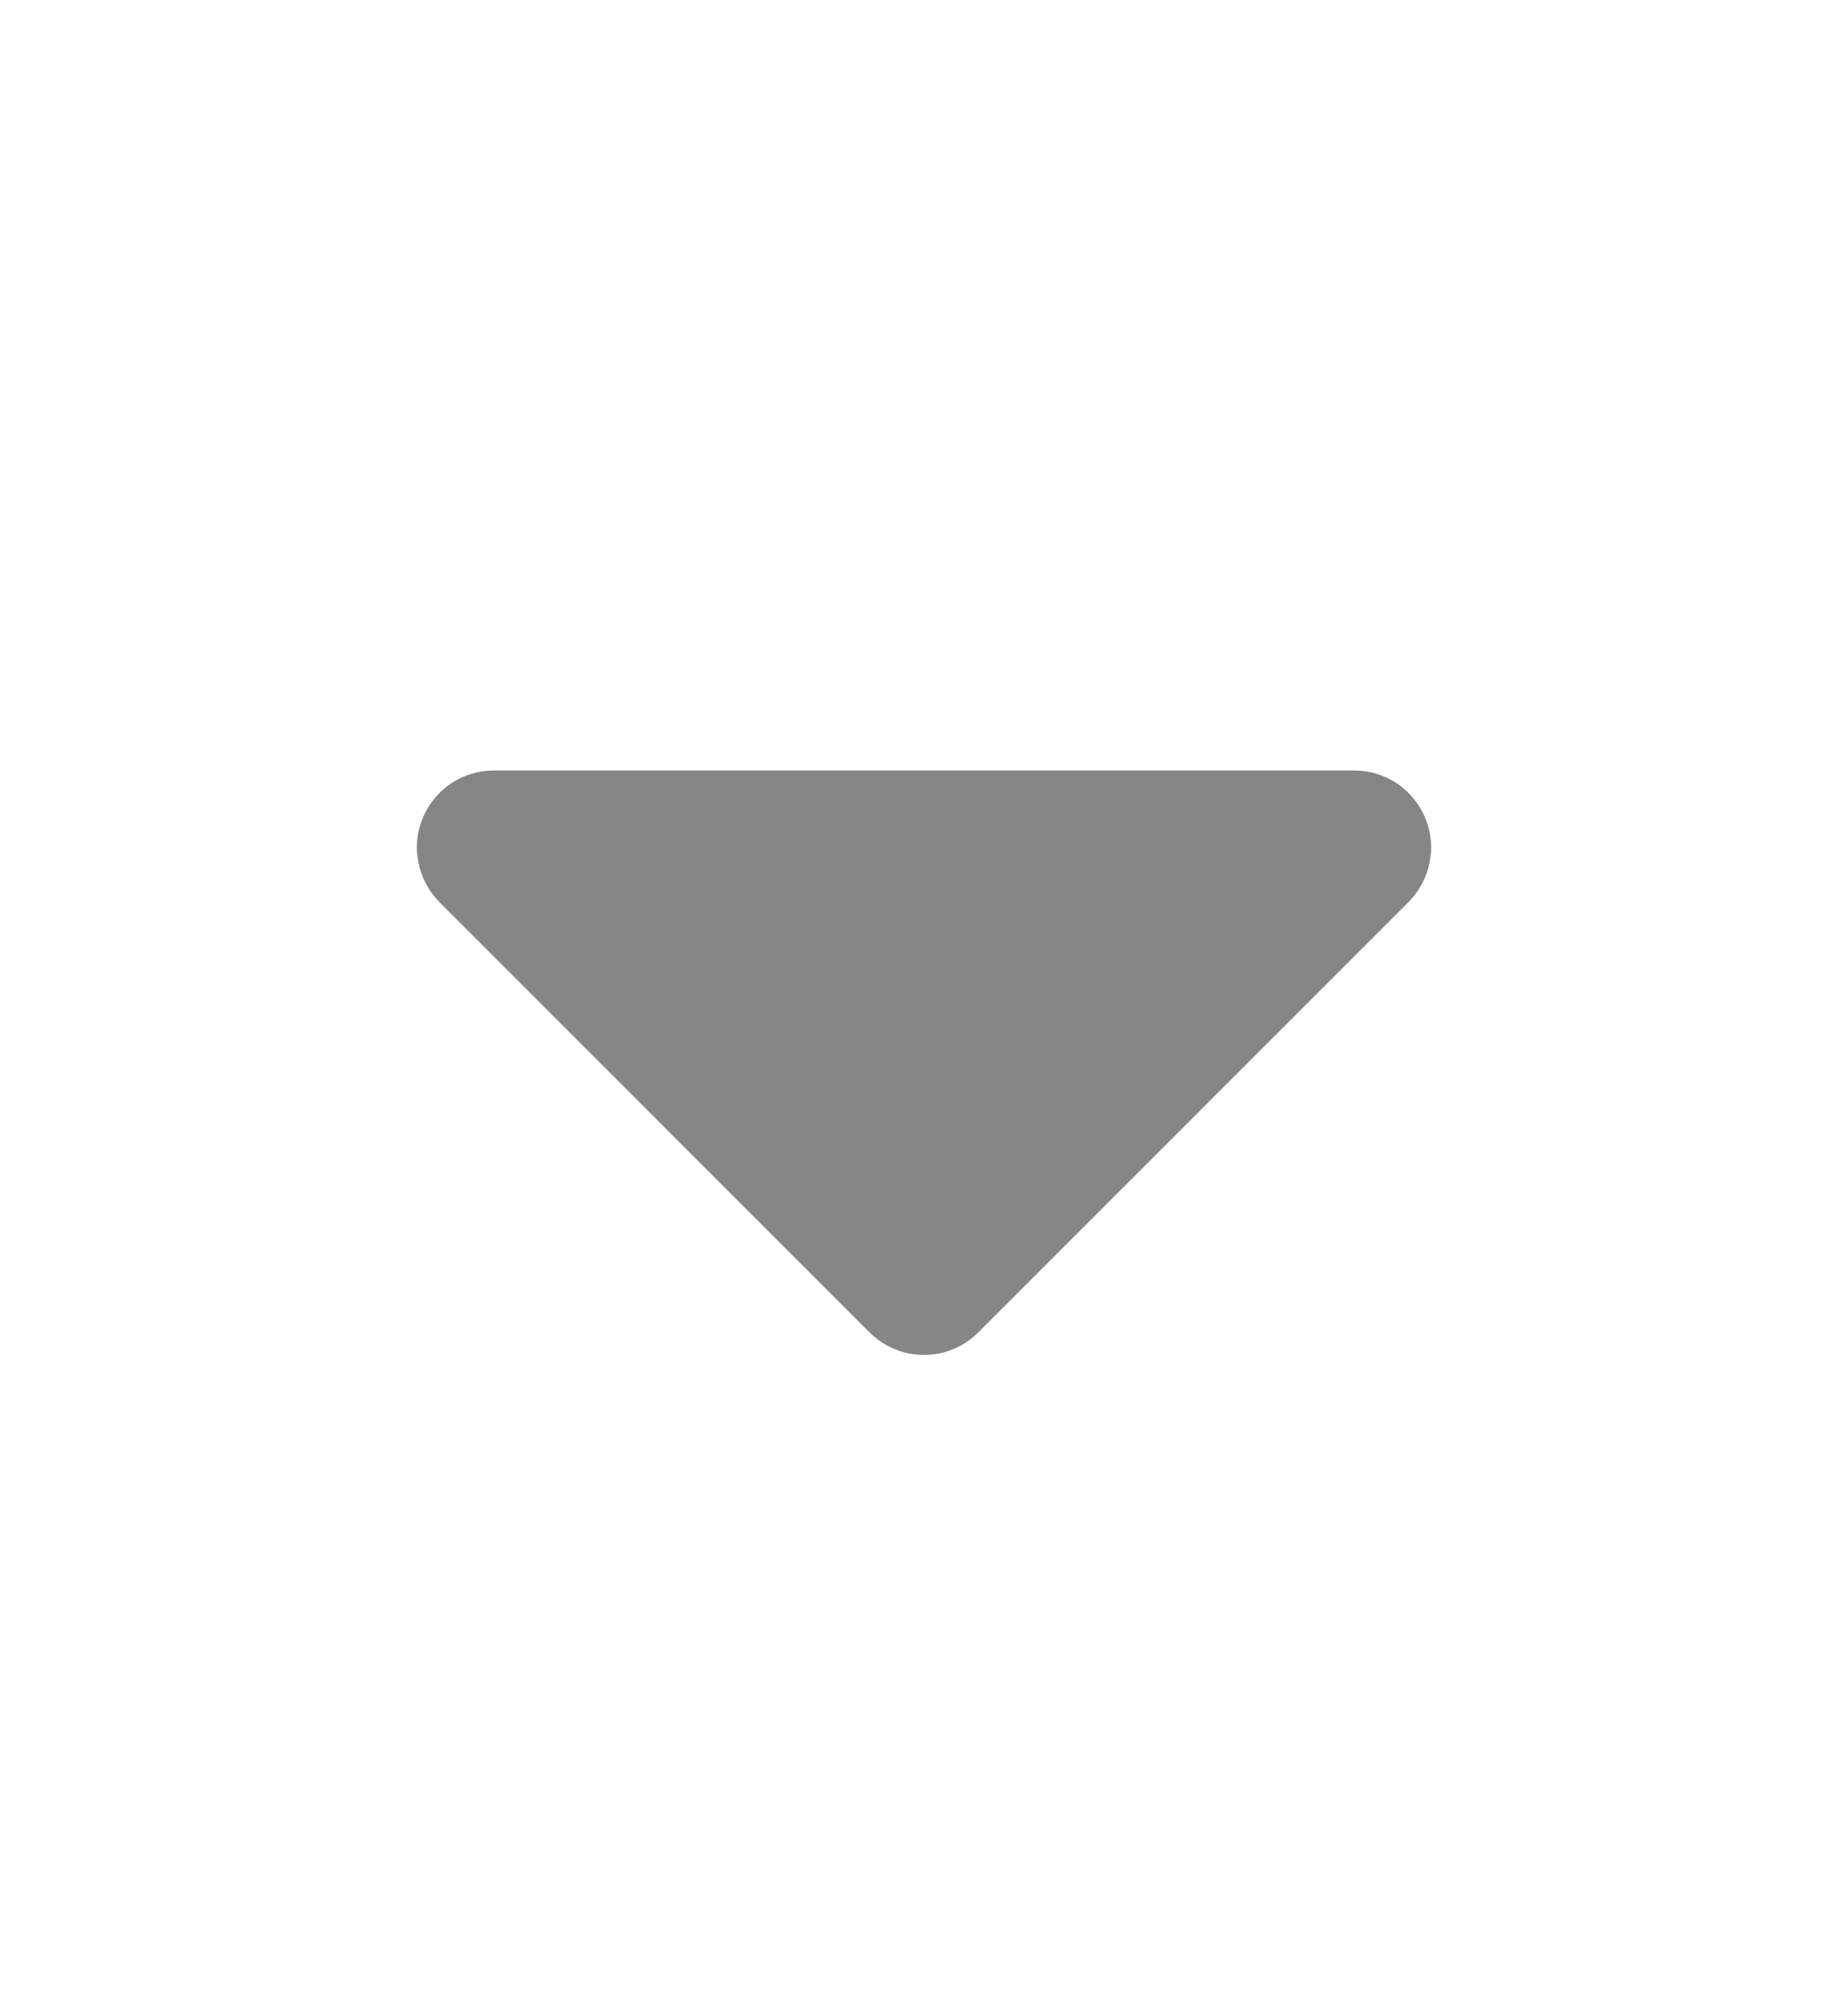 <svg width="12" height="13" viewBox="0 0 12 13" fill="none" xmlns="http://www.w3.org/2000/svg">
<path d="M3.207 5H8.793C8.892 5 8.988 5.029 9.071 5.084C9.153 5.139 9.217 5.217 9.255 5.309C9.293 5.4 9.303 5.501 9.283 5.598C9.264 5.694 9.216 5.784 9.146 5.854L6.353 8.646C6.26 8.74 6.133 8.793 6 8.793C5.867 8.793 5.74 8.74 5.646 8.646L2.853 5.854C2.784 5.784 2.736 5.694 2.717 5.598C2.697 5.501 2.707 5.4 2.745 5.309C2.783 5.217 2.847 5.139 2.929 5.084C3.011 5.029 3.108 5 3.207 5Z" fill="#878686"/>
</svg>
